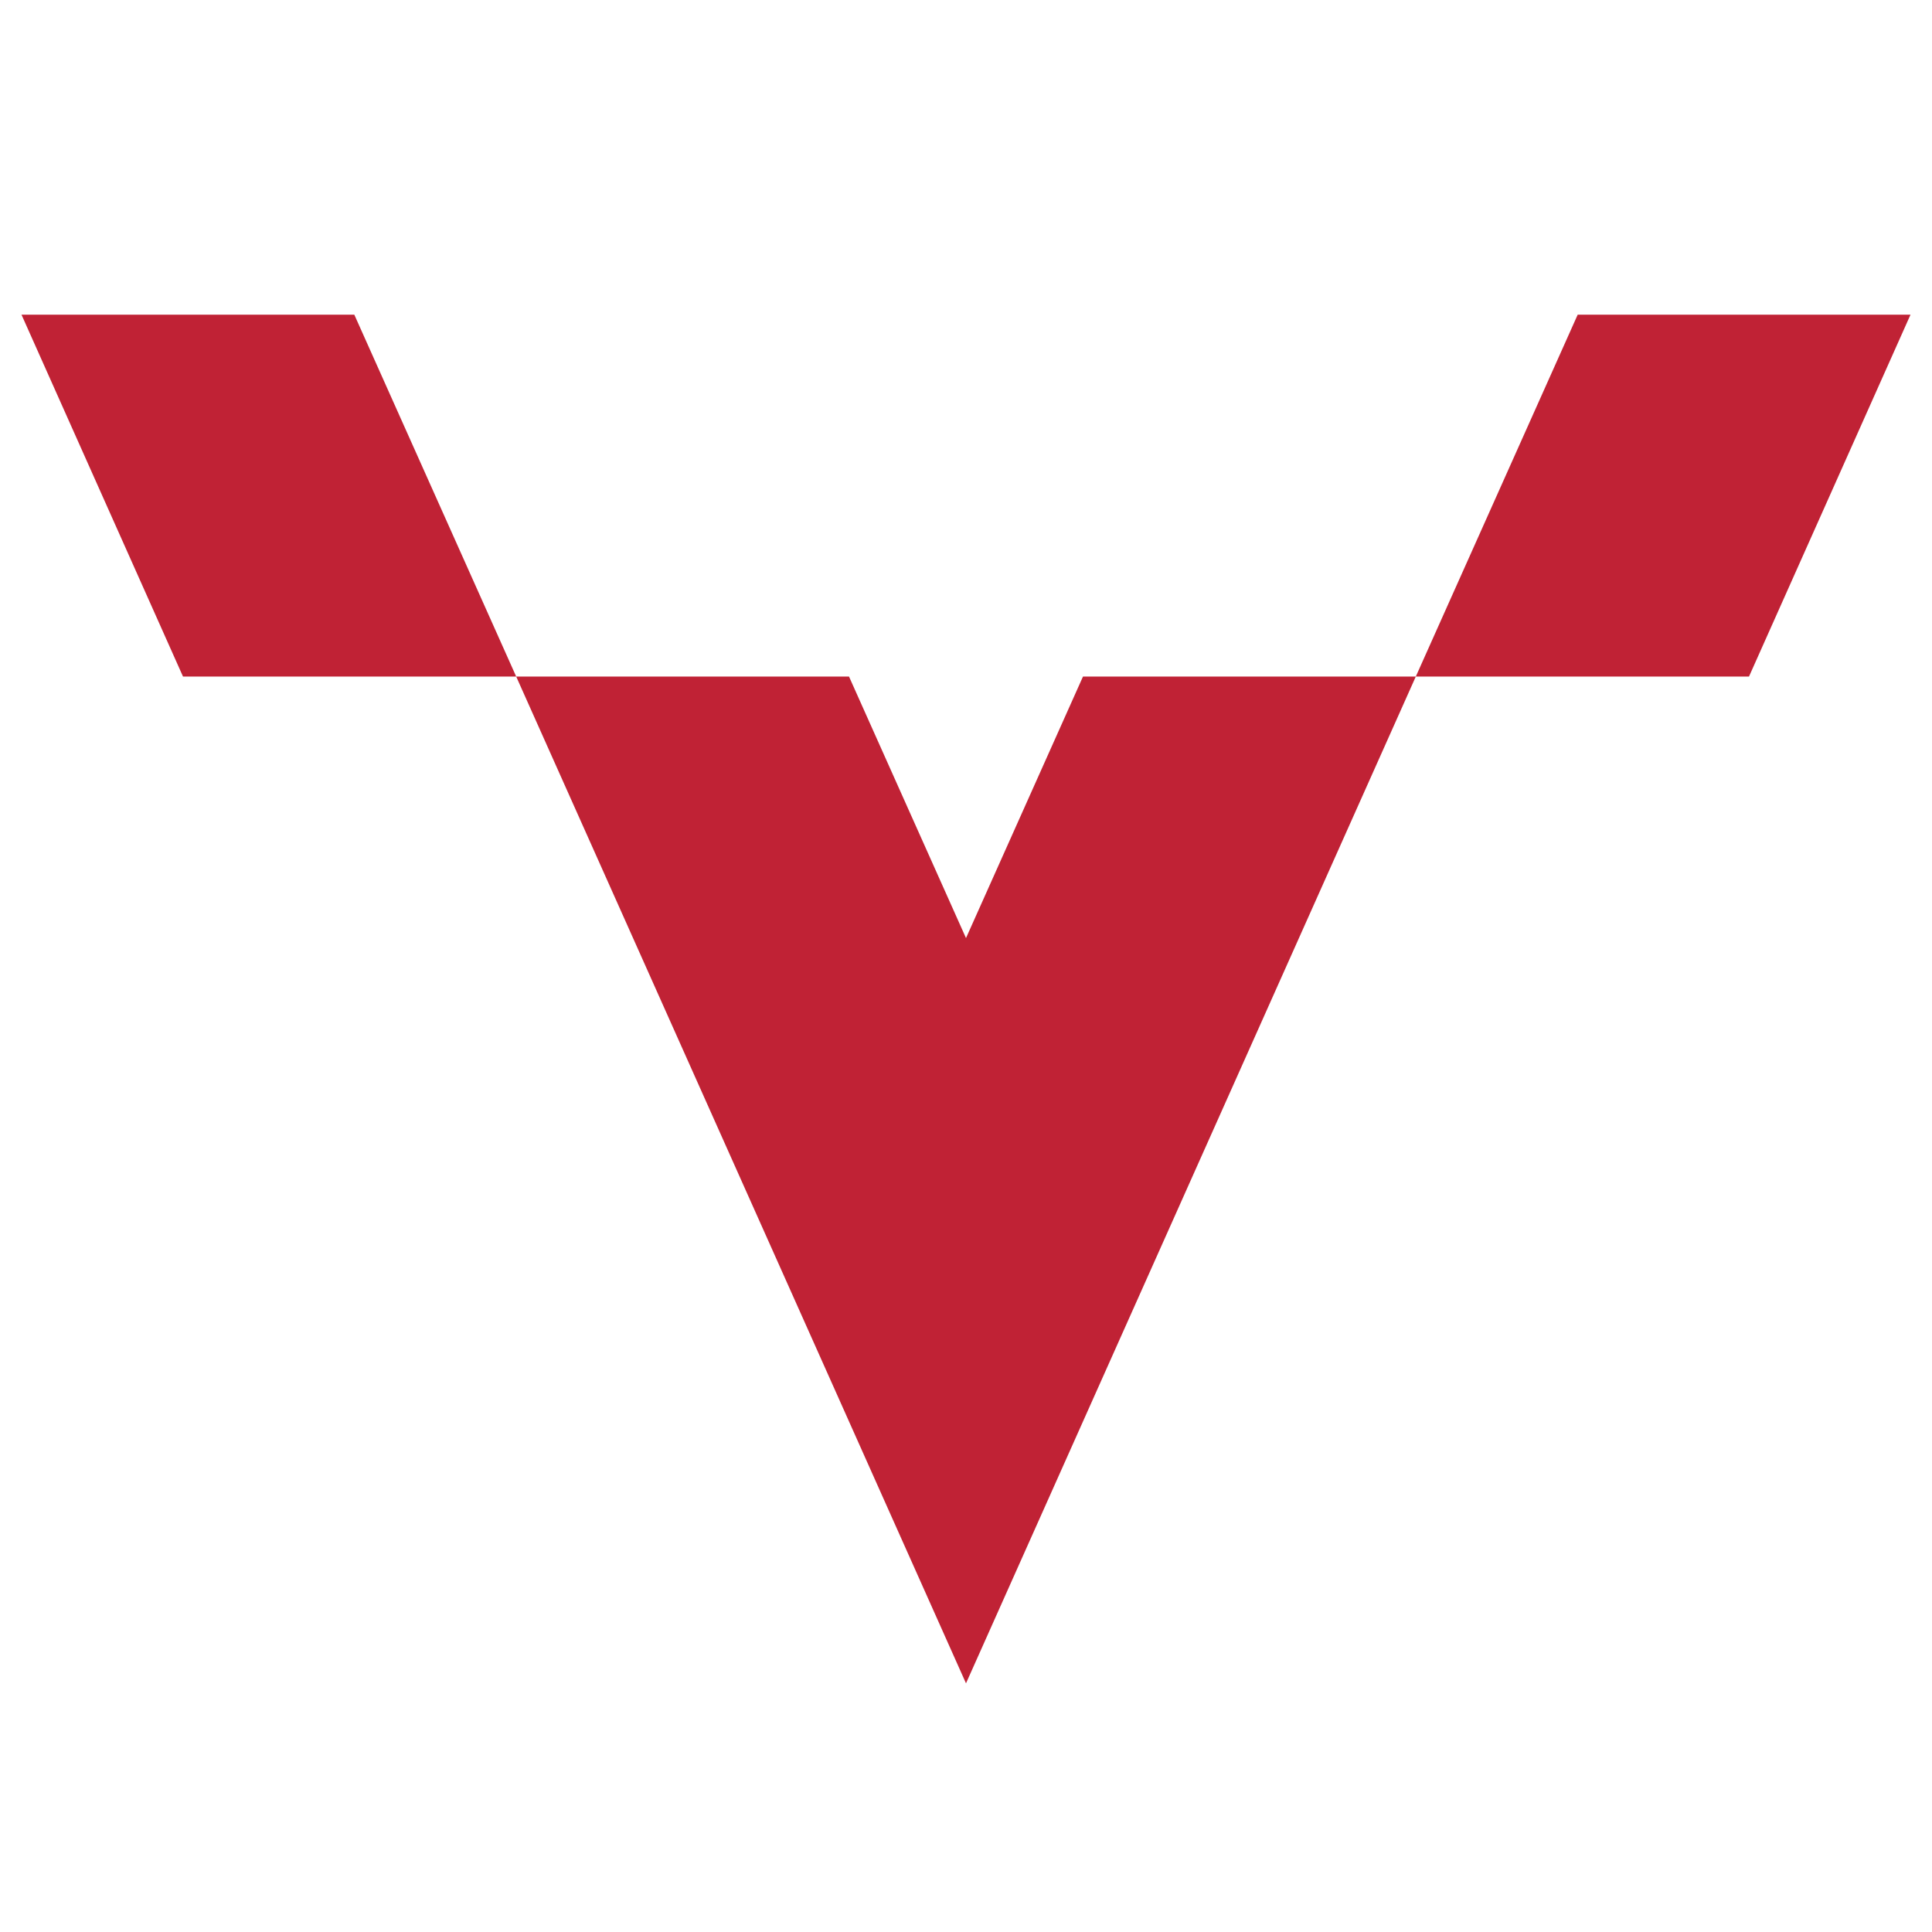 <svg xmlns="http://www.w3.org/2000/svg" xmlns:xlink="http://www.w3.org/1999/xlink" id="Capa_1" x="0px" y="0px" viewBox="0 0 512 512" style="enable-background:new 0 0 512 512;" xml:space="preserve"><style type="text/css">	.st0{fill-rule:evenodd;clip-rule:evenodd;fill:#C02235;}</style><polygon class="st0" points="256,446.1 339.9,258.3 375.2,179.3 287,179.3 256,248.6 225,179.3 136.8,179.3 172.1,258.3 "></polygon><polygon class="st0" points="48.5,179.3 136.8,179.3 93.9,83.4 5.7,83.4 "></polygon><polygon class="st0" points="418.1,83.4 375.2,179.3 463.5,179.3 506.3,83.4 "></polygon></svg>